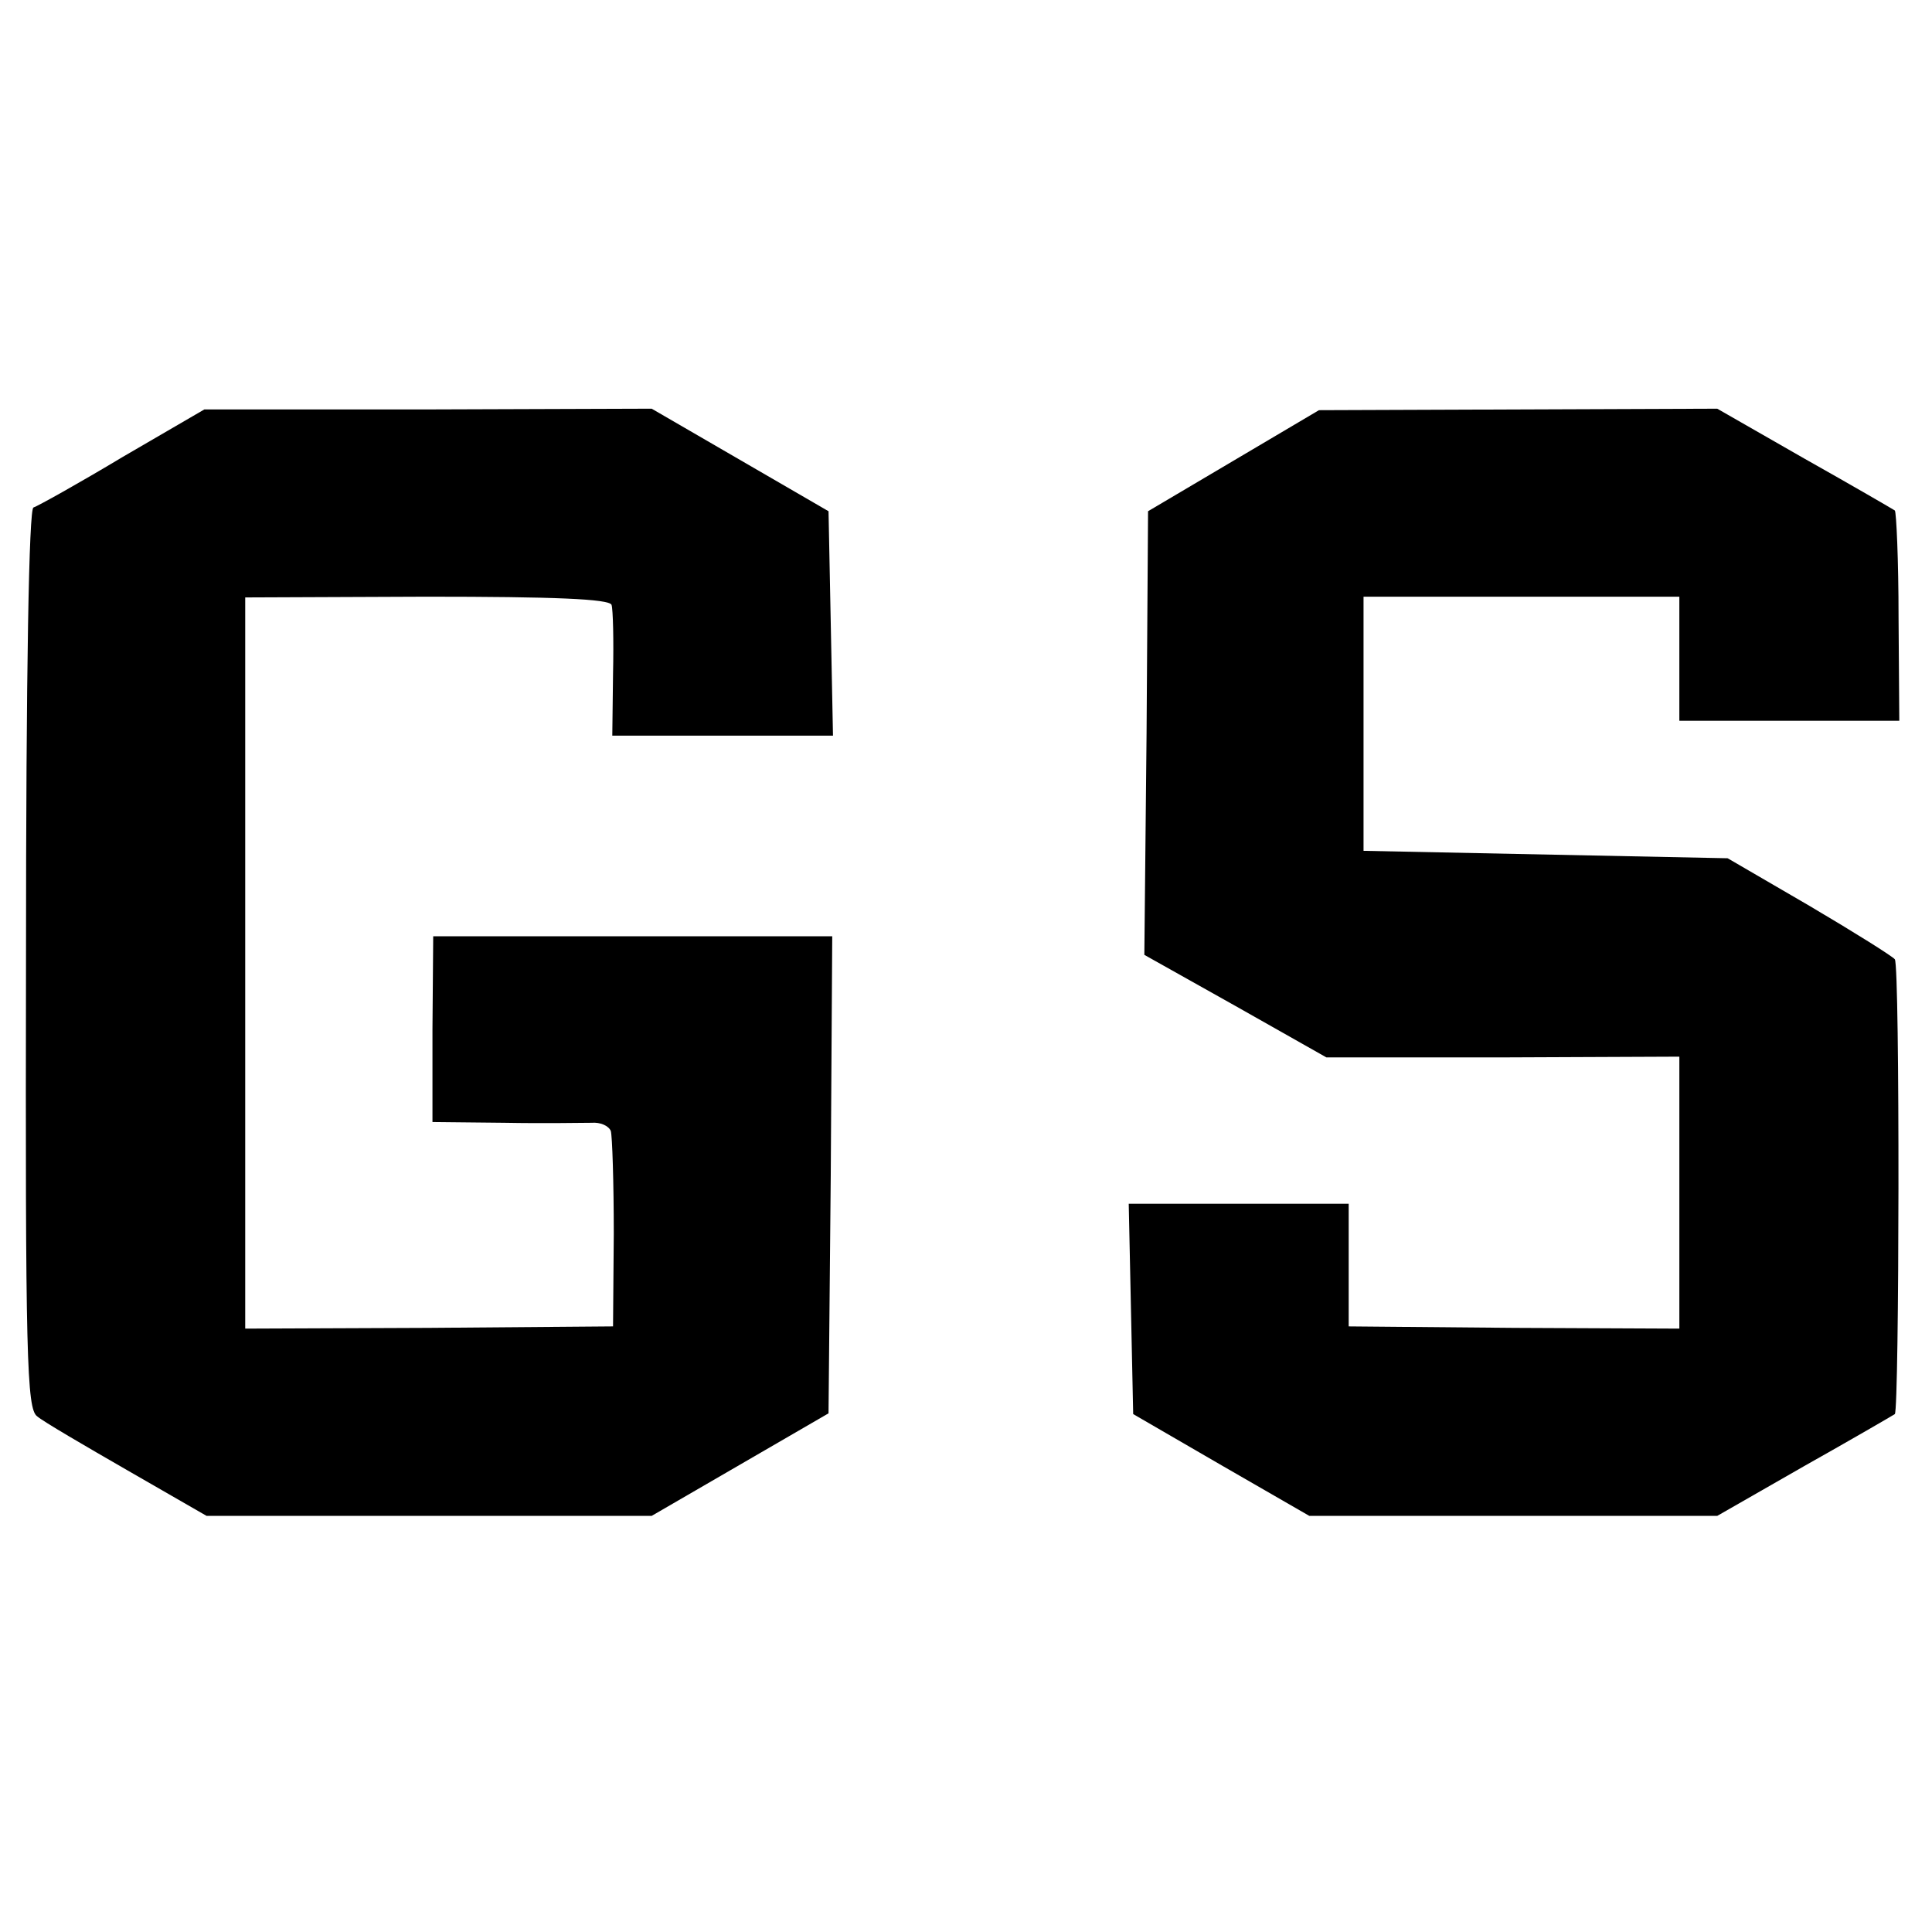 <?xml version="1.0" standalone="no"?>
<!DOCTYPE svg PUBLIC "-//W3C//DTD SVG 20010904//EN"
 "http://www.w3.org/TR/2001/REC-SVG-20010904/DTD/svg10.dtd">
<svg version="1.0" xmlns="http://www.w3.org/2000/svg"
 width="260pt" height="260pt" viewBox="0 0 260 260"
 preserveAspectRatio="xMidYMid meet">
<g transform="translate(0,260) scale(0.1,-0.1)"
fill="#000000" stroke="none">
<path d="M165 1985 c-60 -36 -114 -66 -120 -68 -6 -2 -10 -217 -10 -608 -1
-535 1 -605 15 -615 8 -7 63 -39 122 -73 l106 -61 300 0 299 0 119 69 119 69
3 321 2 321 -269 0 -268 0 -1 -125 0 -125 97 -1 c53 -1 106 0 117 0 12 1 23
-4 26 -11 2 -7 4 -69 4 -138 l-1 -125 -248 -2 -247 -1 0 492 0 492 244 1 c171
0 246 -3 249 -11 2 -6 3 -48 2 -93 l-1 -83 148 0 149 0 -3 151 -3 151 -119 69
-119 69 -301 -1 -301 0 -110 -64z"/>
<path d="M1660 1980 l-115 -68 -2 -299 -3 -298 123 -69 122 -69 238 0 237 1 0
-183 0 -183 -222 1 -223 2 0 83 0 82 -148 0 -148 0 3 -142 3 -141 119 -69 118
-68 274 0 275 0 117 67 c64 36 119 68 122 70 6 6 7 602 0 612 -3 4 -54 36
-115 72 l-110 64 -245 5 -245 5 0 171 0 171 212 0 213 0 0 -84 0 -83 148 0
148 0 -1 139 c0 77 -3 142 -5 144 -3 2 -58 34 -122 70 l-117 67 -268 -1 -268
-1 -115 -68z"/>
</g>
</svg>
